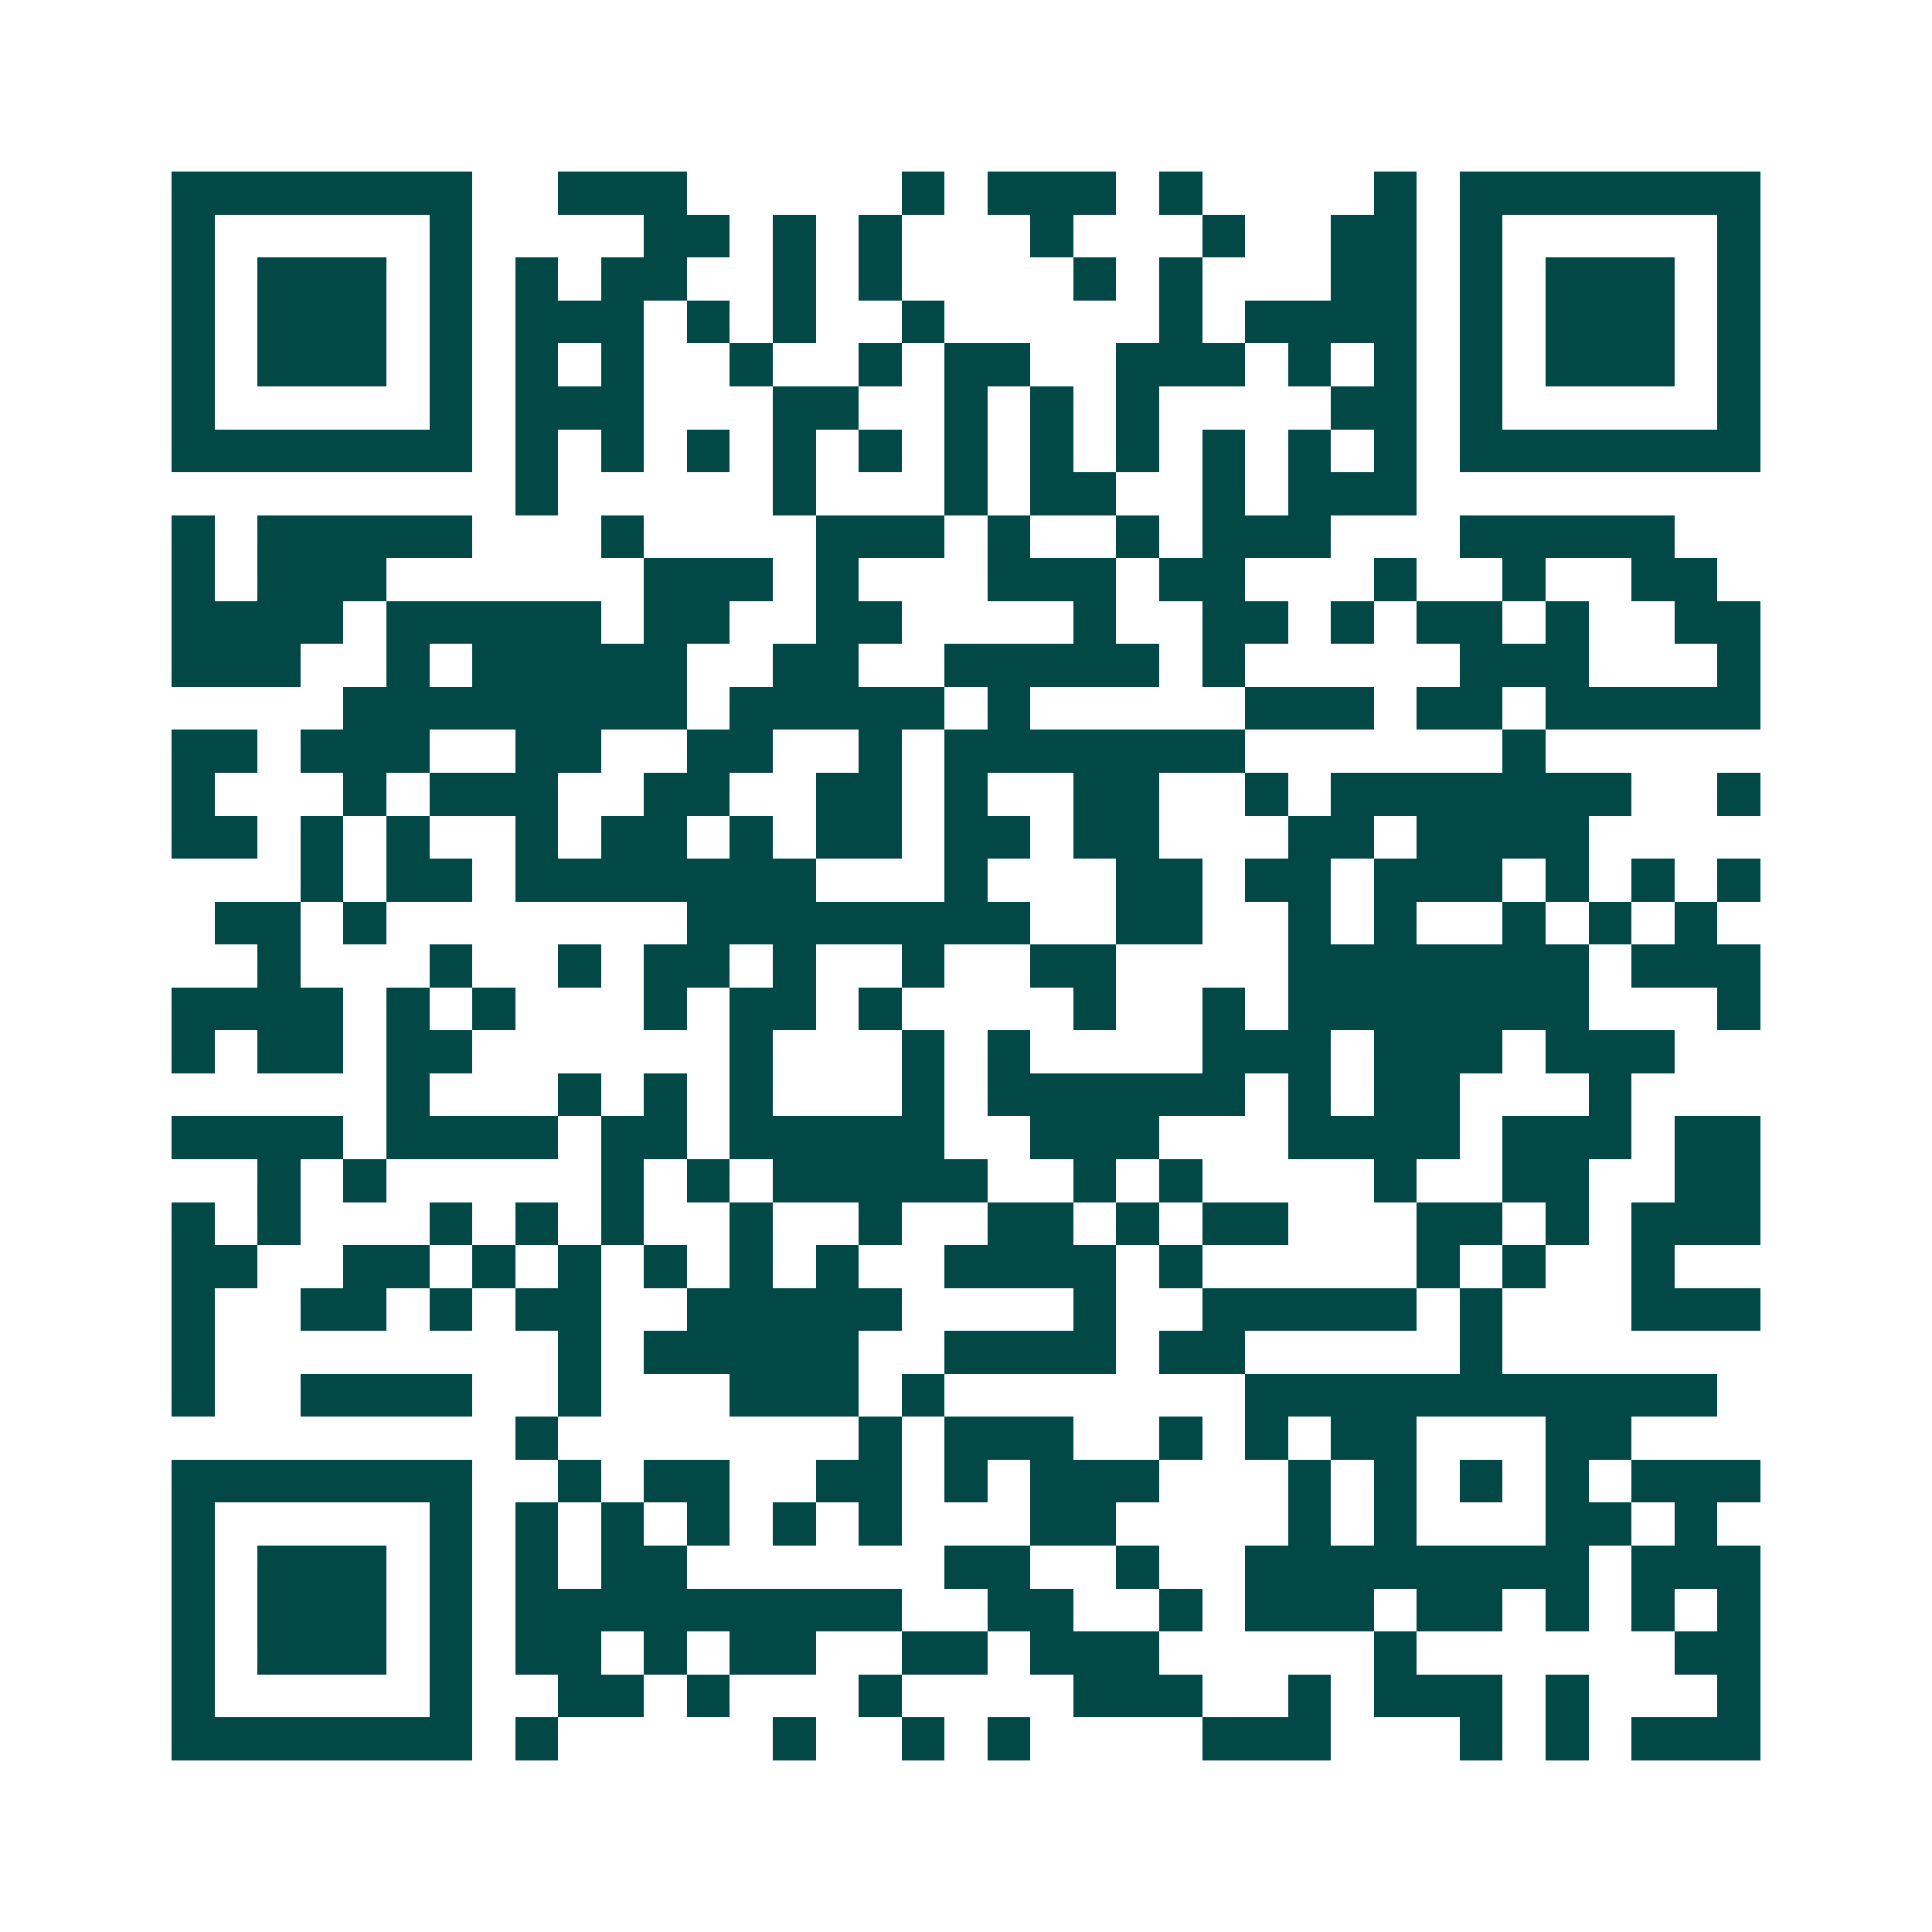 <svg xmlns="http://www.w3.org/2000/svg" width="200" height="200" viewBox="0 0 45 45" shape-rendering="crispEdges"><path fill="#ffffff" d="M0 0h45v45H0z"/><path stroke="#014847" d="M4 4.5h7m2 0h3m5 0h1m1 0h3m1 0h1m4 0h1m1 0h7M4 5.5h1m5 0h1m4 0h2m1 0h1m1 0h1m3 0h1m3 0h1m2 0h2m1 0h1m5 0h1M4 6.5h1m1 0h3m1 0h1m1 0h1m1 0h2m2 0h1m1 0h1m4 0h1m1 0h1m3 0h2m1 0h1m1 0h3m1 0h1M4 7.5h1m1 0h3m1 0h1m1 0h3m1 0h1m1 0h1m2 0h1m5 0h1m1 0h4m1 0h1m1 0h3m1 0h1M4 8.5h1m1 0h3m1 0h1m1 0h1m1 0h1m2 0h1m2 0h1m1 0h2m2 0h3m1 0h1m1 0h1m1 0h1m1 0h3m1 0h1M4 9.5h1m5 0h1m1 0h3m3 0h2m2 0h1m1 0h1m1 0h1m4 0h2m1 0h1m5 0h1M4 10.5h7m1 0h1m1 0h1m1 0h1m1 0h1m1 0h1m1 0h1m1 0h1m1 0h1m1 0h1m1 0h1m1 0h1m1 0h7M12 11.5h1m5 0h1m3 0h1m1 0h2m2 0h1m1 0h3M4 12.5h1m1 0h5m3 0h1m4 0h3m1 0h1m2 0h1m1 0h3m3 0h5M4 13.5h1m1 0h3m6 0h3m1 0h1m3 0h3m1 0h2m3 0h1m2 0h1m2 0h2M4 14.5h4m1 0h5m1 0h2m2 0h2m4 0h1m2 0h2m1 0h1m1 0h2m1 0h1m2 0h2M4 15.5h3m2 0h1m1 0h5m2 0h2m2 0h5m1 0h1m5 0h3m3 0h1M8 16.5h8m1 0h5m1 0h1m5 0h3m1 0h2m1 0h5M4 17.5h2m1 0h3m2 0h2m2 0h2m2 0h1m1 0h7m6 0h1M4 18.5h1m3 0h1m1 0h3m2 0h2m2 0h2m1 0h1m2 0h2m2 0h1m1 0h7m2 0h1M4 19.5h2m1 0h1m1 0h1m2 0h1m1 0h2m1 0h1m1 0h2m1 0h2m1 0h2m3 0h2m1 0h4M7 20.5h1m1 0h2m1 0h7m3 0h1m3 0h2m1 0h2m1 0h3m1 0h1m1 0h1m1 0h1M5 21.5h2m1 0h1m7 0h8m2 0h2m2 0h1m1 0h1m2 0h1m1 0h1m1 0h1M6 22.5h1m3 0h1m2 0h1m1 0h2m1 0h1m2 0h1m2 0h2m4 0h7m1 0h3M4 23.5h4m1 0h1m1 0h1m3 0h1m1 0h2m1 0h1m4 0h1m2 0h1m1 0h7m3 0h1M4 24.5h1m1 0h2m1 0h2m6 0h1m3 0h1m1 0h1m4 0h3m1 0h3m1 0h3M9 25.5h1m3 0h1m1 0h1m1 0h1m3 0h1m1 0h6m1 0h1m1 0h2m3 0h1M4 26.5h4m1 0h4m1 0h2m1 0h5m2 0h3m3 0h4m1 0h3m1 0h2M6 27.5h1m1 0h1m5 0h1m1 0h1m1 0h5m2 0h1m1 0h1m4 0h1m2 0h2m2 0h2M4 28.5h1m1 0h1m3 0h1m1 0h1m1 0h1m2 0h1m2 0h1m2 0h2m1 0h1m1 0h2m3 0h2m1 0h1m1 0h3M4 29.5h2m2 0h2m1 0h1m1 0h1m1 0h1m1 0h1m1 0h1m2 0h4m1 0h1m5 0h1m1 0h1m2 0h1M4 30.5h1m2 0h2m1 0h1m1 0h2m2 0h5m4 0h1m2 0h5m1 0h1m3 0h3M4 31.5h1m8 0h1m1 0h5m2 0h4m1 0h2m5 0h1M4 32.5h1m2 0h4m2 0h1m3 0h3m1 0h1m7 0h11M12 33.5h1m7 0h1m1 0h3m2 0h1m1 0h1m1 0h2m3 0h2M4 34.5h7m2 0h1m1 0h2m2 0h2m1 0h1m1 0h3m3 0h1m1 0h1m1 0h1m1 0h1m1 0h3M4 35.5h1m5 0h1m1 0h1m1 0h1m1 0h1m1 0h1m1 0h1m3 0h2m4 0h1m1 0h1m3 0h2m1 0h1M4 36.5h1m1 0h3m1 0h1m1 0h1m1 0h2m6 0h2m2 0h1m2 0h8m1 0h3M4 37.5h1m1 0h3m1 0h1m1 0h9m2 0h2m2 0h1m1 0h3m1 0h2m1 0h1m1 0h1m1 0h1M4 38.5h1m1 0h3m1 0h1m1 0h2m1 0h1m1 0h2m2 0h2m1 0h3m5 0h1m6 0h2M4 39.5h1m5 0h1m2 0h2m1 0h1m3 0h1m4 0h3m2 0h1m1 0h3m1 0h1m3 0h1M4 40.5h7m1 0h1m5 0h1m2 0h1m1 0h1m4 0h3m3 0h1m1 0h1m1 0h3"/></svg>
